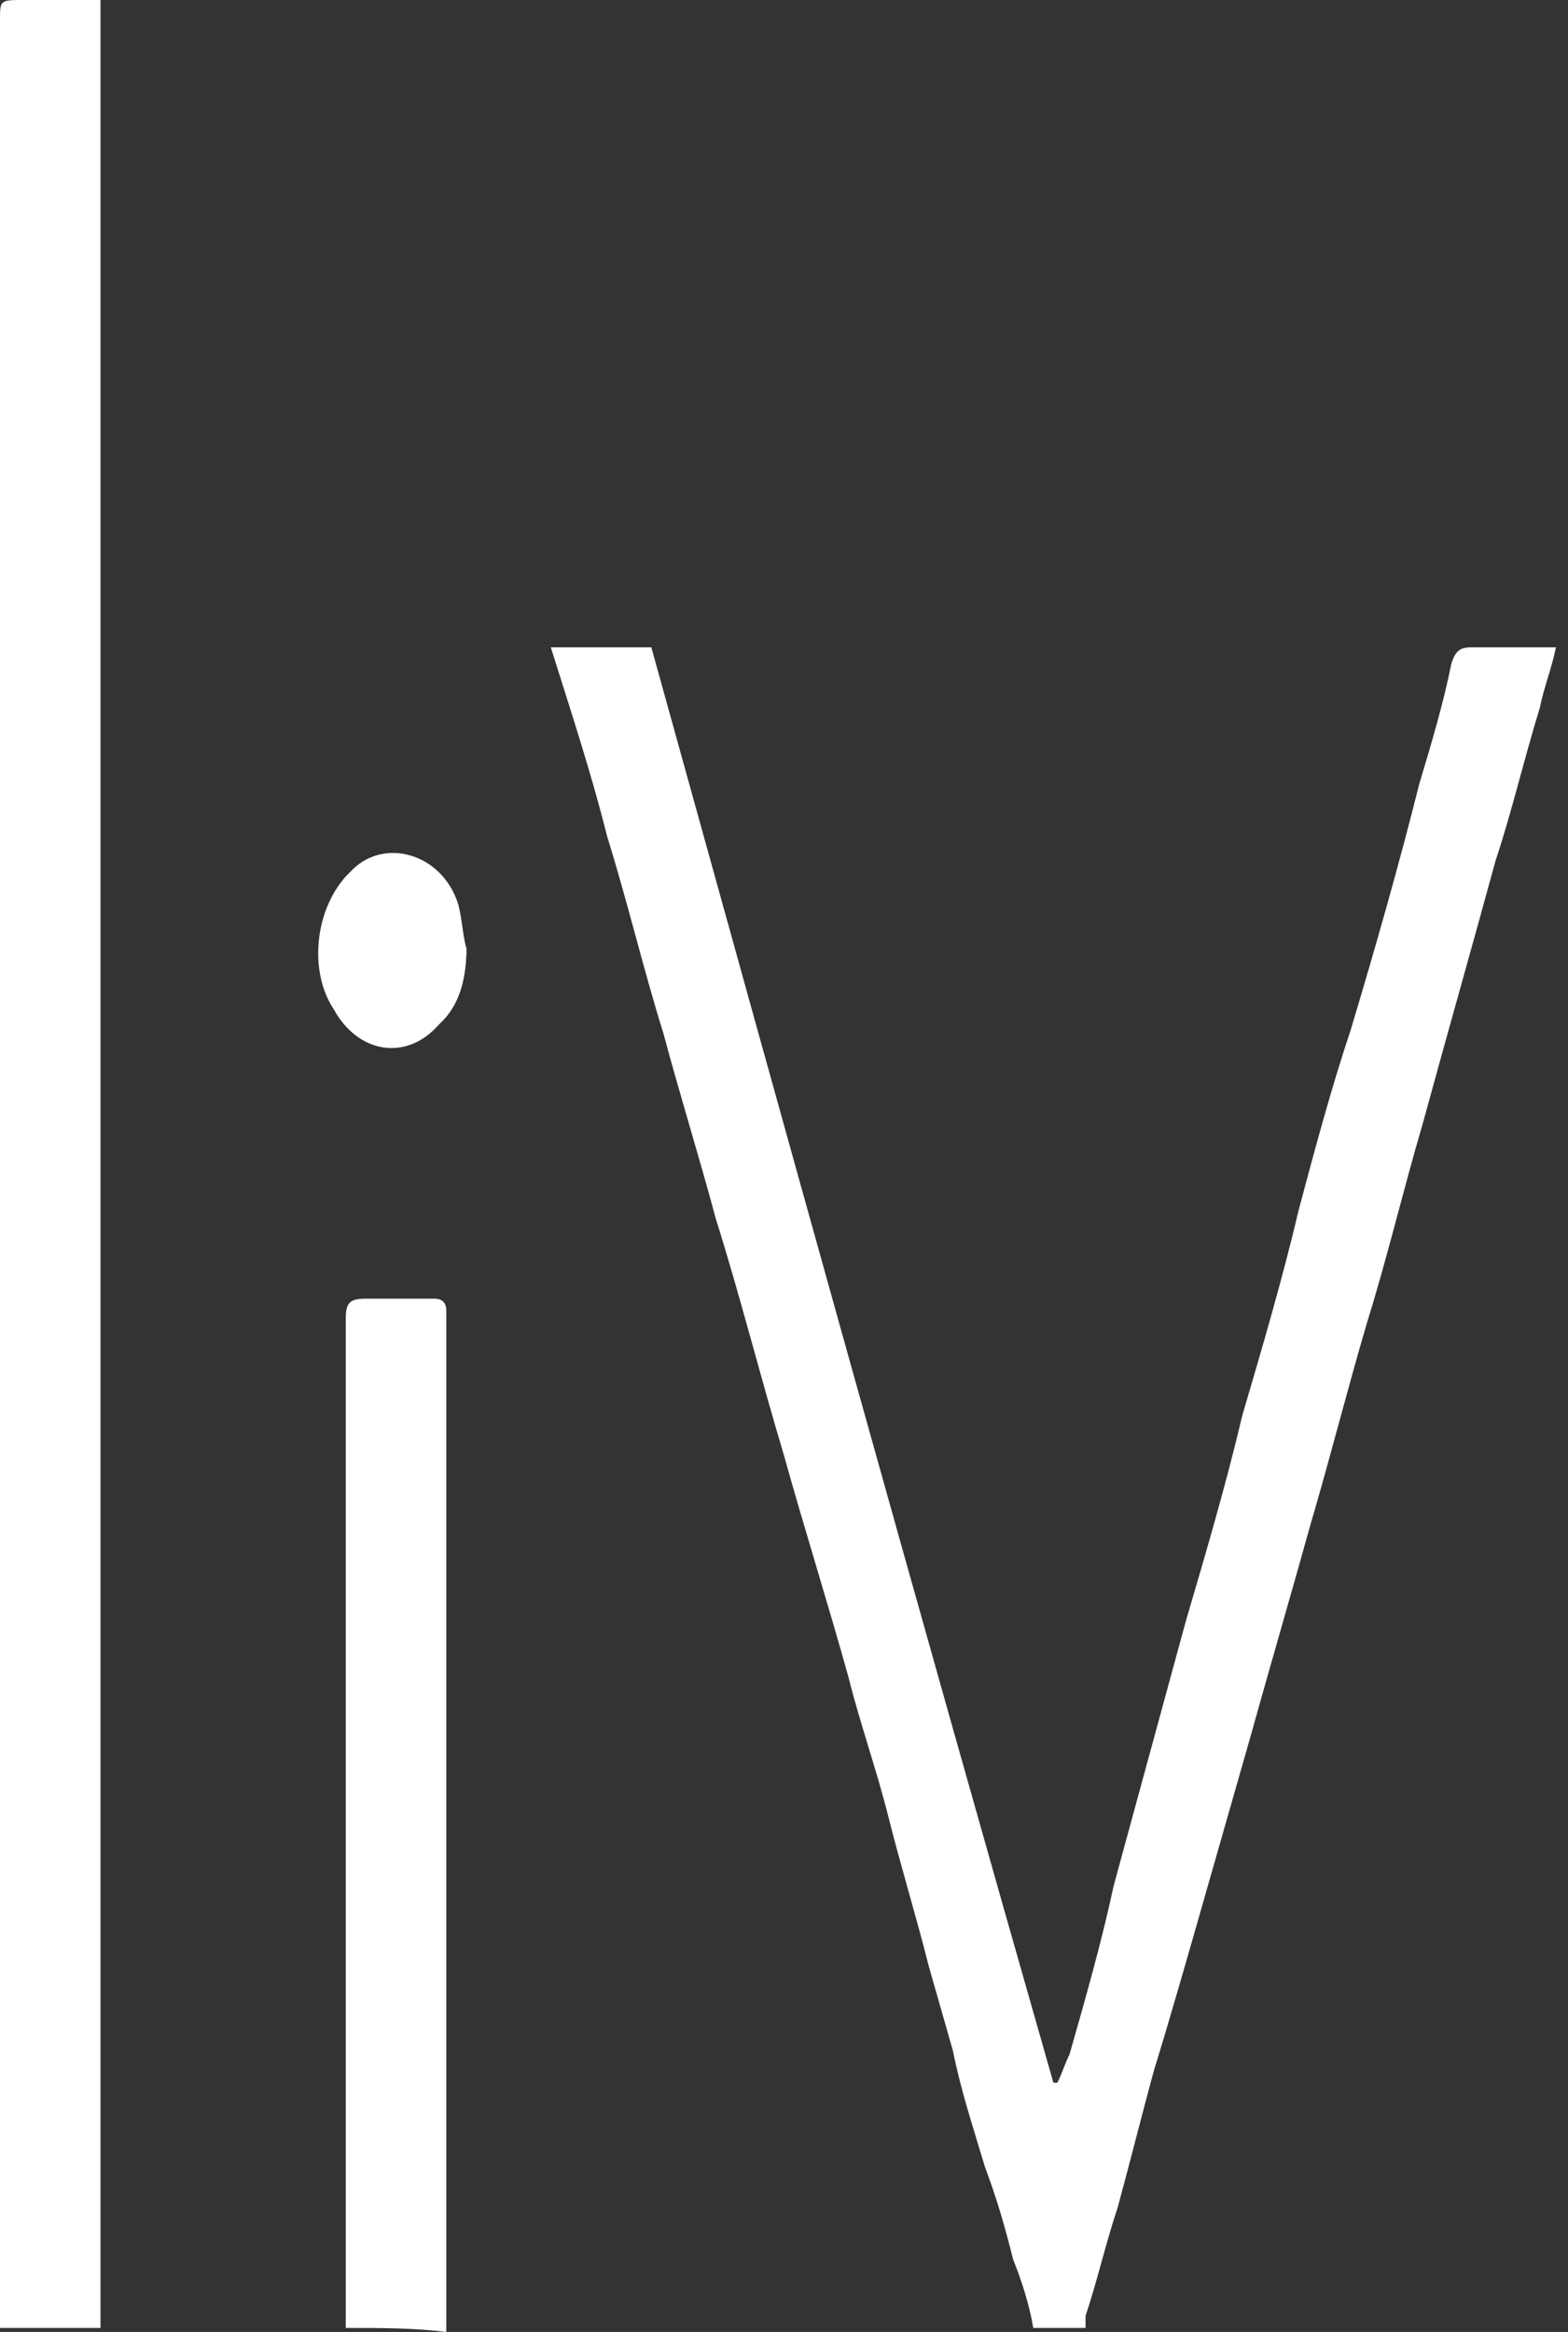 <?xml version="1.0" encoding="utf-8"?>
<!-- Generator: Adobe Illustrator 21.0.0, SVG Export Plug-In . SVG Version: 6.00 Build 0)  -->
<svg version="1.1" id="Layer_1" xmlns="http://www.w3.org/2000/svg" xmlns:xlink="http://www.w3.org/1999/xlink" x="0px" y="0px"
	 viewBox="0 0 39 58" style="enable-background:new 0 0 39 58;" xml:space="preserve">
<rect x="0" y="0" width="39" height="58" fill="#333333" stroke="none"/>
<style type="text/css">
	.st0{fill:#FFFFFF;}
</style>
<g>
	<g>
		<g>
			<path class="st0" d="M11.6,23.6c-0.1-0.4-0.1-0.7-0.2-1.1c-0.4-1.3-1.9-1.7-2.7-0.8c-0.9,0.9-0.9,2.4-0.3,3.3
				c0.7,1.1,1.8,1.2,2.6,0.4C11.4,25,11.6,24.4,11.6,23.6z"/>
			<path class="st0" d="M25.7,57.9c-0.1-0.6-0.3-1.2-0.5-1.7c-0.2-0.8-0.4-1.5-0.7-2.3c-0.3-1-0.6-1.9-0.8-2.9
				c-0.2-0.7-0.4-1.4-0.6-2.1c-0.3-1.2-0.7-2.5-1-3.7c-0.3-1.2-0.7-2.3-1-3.5c-0.5-1.8-1.1-3.7-1.6-5.5c-0.6-2-1.1-4-1.7-5.9
				c-0.4-1.5-0.9-3.1-1.3-4.6c-0.5-1.6-0.9-3.3-1.4-4.9c-0.4-1.6-0.9-3.1-1.4-4.7c0.8,0,1.6,0,2.5,0c3.3,11.9,6.6,23.8,10,35.7
				c0,0,0.1,0,0.1,0c0.1-0.2,0.2-0.5,0.3-0.7c0.4-1.4,0.8-2.8,1.1-4.2c0.6-2.2,1.2-4.4,1.8-6.6c0.5-1.7,1-3.4,1.4-5.1
				c0.5-1.7,1-3.4,1.4-5.1c0.4-1.5,0.8-3,1.3-4.5c0.6-2,1.2-4.1,1.7-6.1c0.3-1,0.6-2,0.8-3c0.1-0.3,0.2-0.4,0.5-0.4
				c0.7,0,1.3,0,2.1,0c-0.1,0.5-0.3,1-0.4,1.5c-0.4,1.3-0.7,2.6-1.1,3.8c-0.6,2.2-1.2,4.3-1.8,6.5c-0.5,1.7-0.9,3.4-1.4,5
				c-0.5,1.7-0.9,3.3-1.4,5c-0.5,1.8-1,3.5-1.5,5.3c-0.4,1.4-0.8,2.8-1.2,4.2c-0.4,1.4-0.8,2.8-1.2,4.1c-0.3,1.1-0.6,2.3-0.9,3.4
				c-0.3,0.9-0.5,1.8-0.8,2.7c0,0.1,0,0.2,0,0.3C26.6,57.9,26.2,57.9,25.7,57.9z"/>
			<path class="st0" d="M0,57.9c0,0,0-38.4,0-57.4C0,0,0,0,0.6,0c0.6,0,1.9,0,1.9,0s0,57.9,0,57.9C1.6,57.9,0,57.9,0,57.9z"/>
			<path class="st0" d="M8.6,57.9c0-0.2,0-0.4,0-0.5c0-8,0-16.1,0-24.1c0-0.2,0-0.3,0-0.5c0-0.4,0.1-0.5,0.5-0.5c0.6,0,1.1,0,1.7,0
				c0.2,0,0.3,0.1,0.3,0.3c0,0.1,0,0.2,0,0.3c0,8.2,0,16.3,0,24.5c0,0.2,0,0.4,0,0.6C10.3,57.9,9.5,57.9,8.6,57.9z"/>
			<path class="st0" d="M11.6,23.6c0,0.7-0.2,1.4-0.7,1.9c-0.8,0.9-2,0.7-2.6-0.4c-0.6-0.9-0.5-2.4,0.3-3.3c0.9-0.9,2.3-0.5,2.7,0.8
				C11.5,22.9,11.5,23.3,11.6,23.6z"/>
		</g>
	</g>
</g>
</svg>

